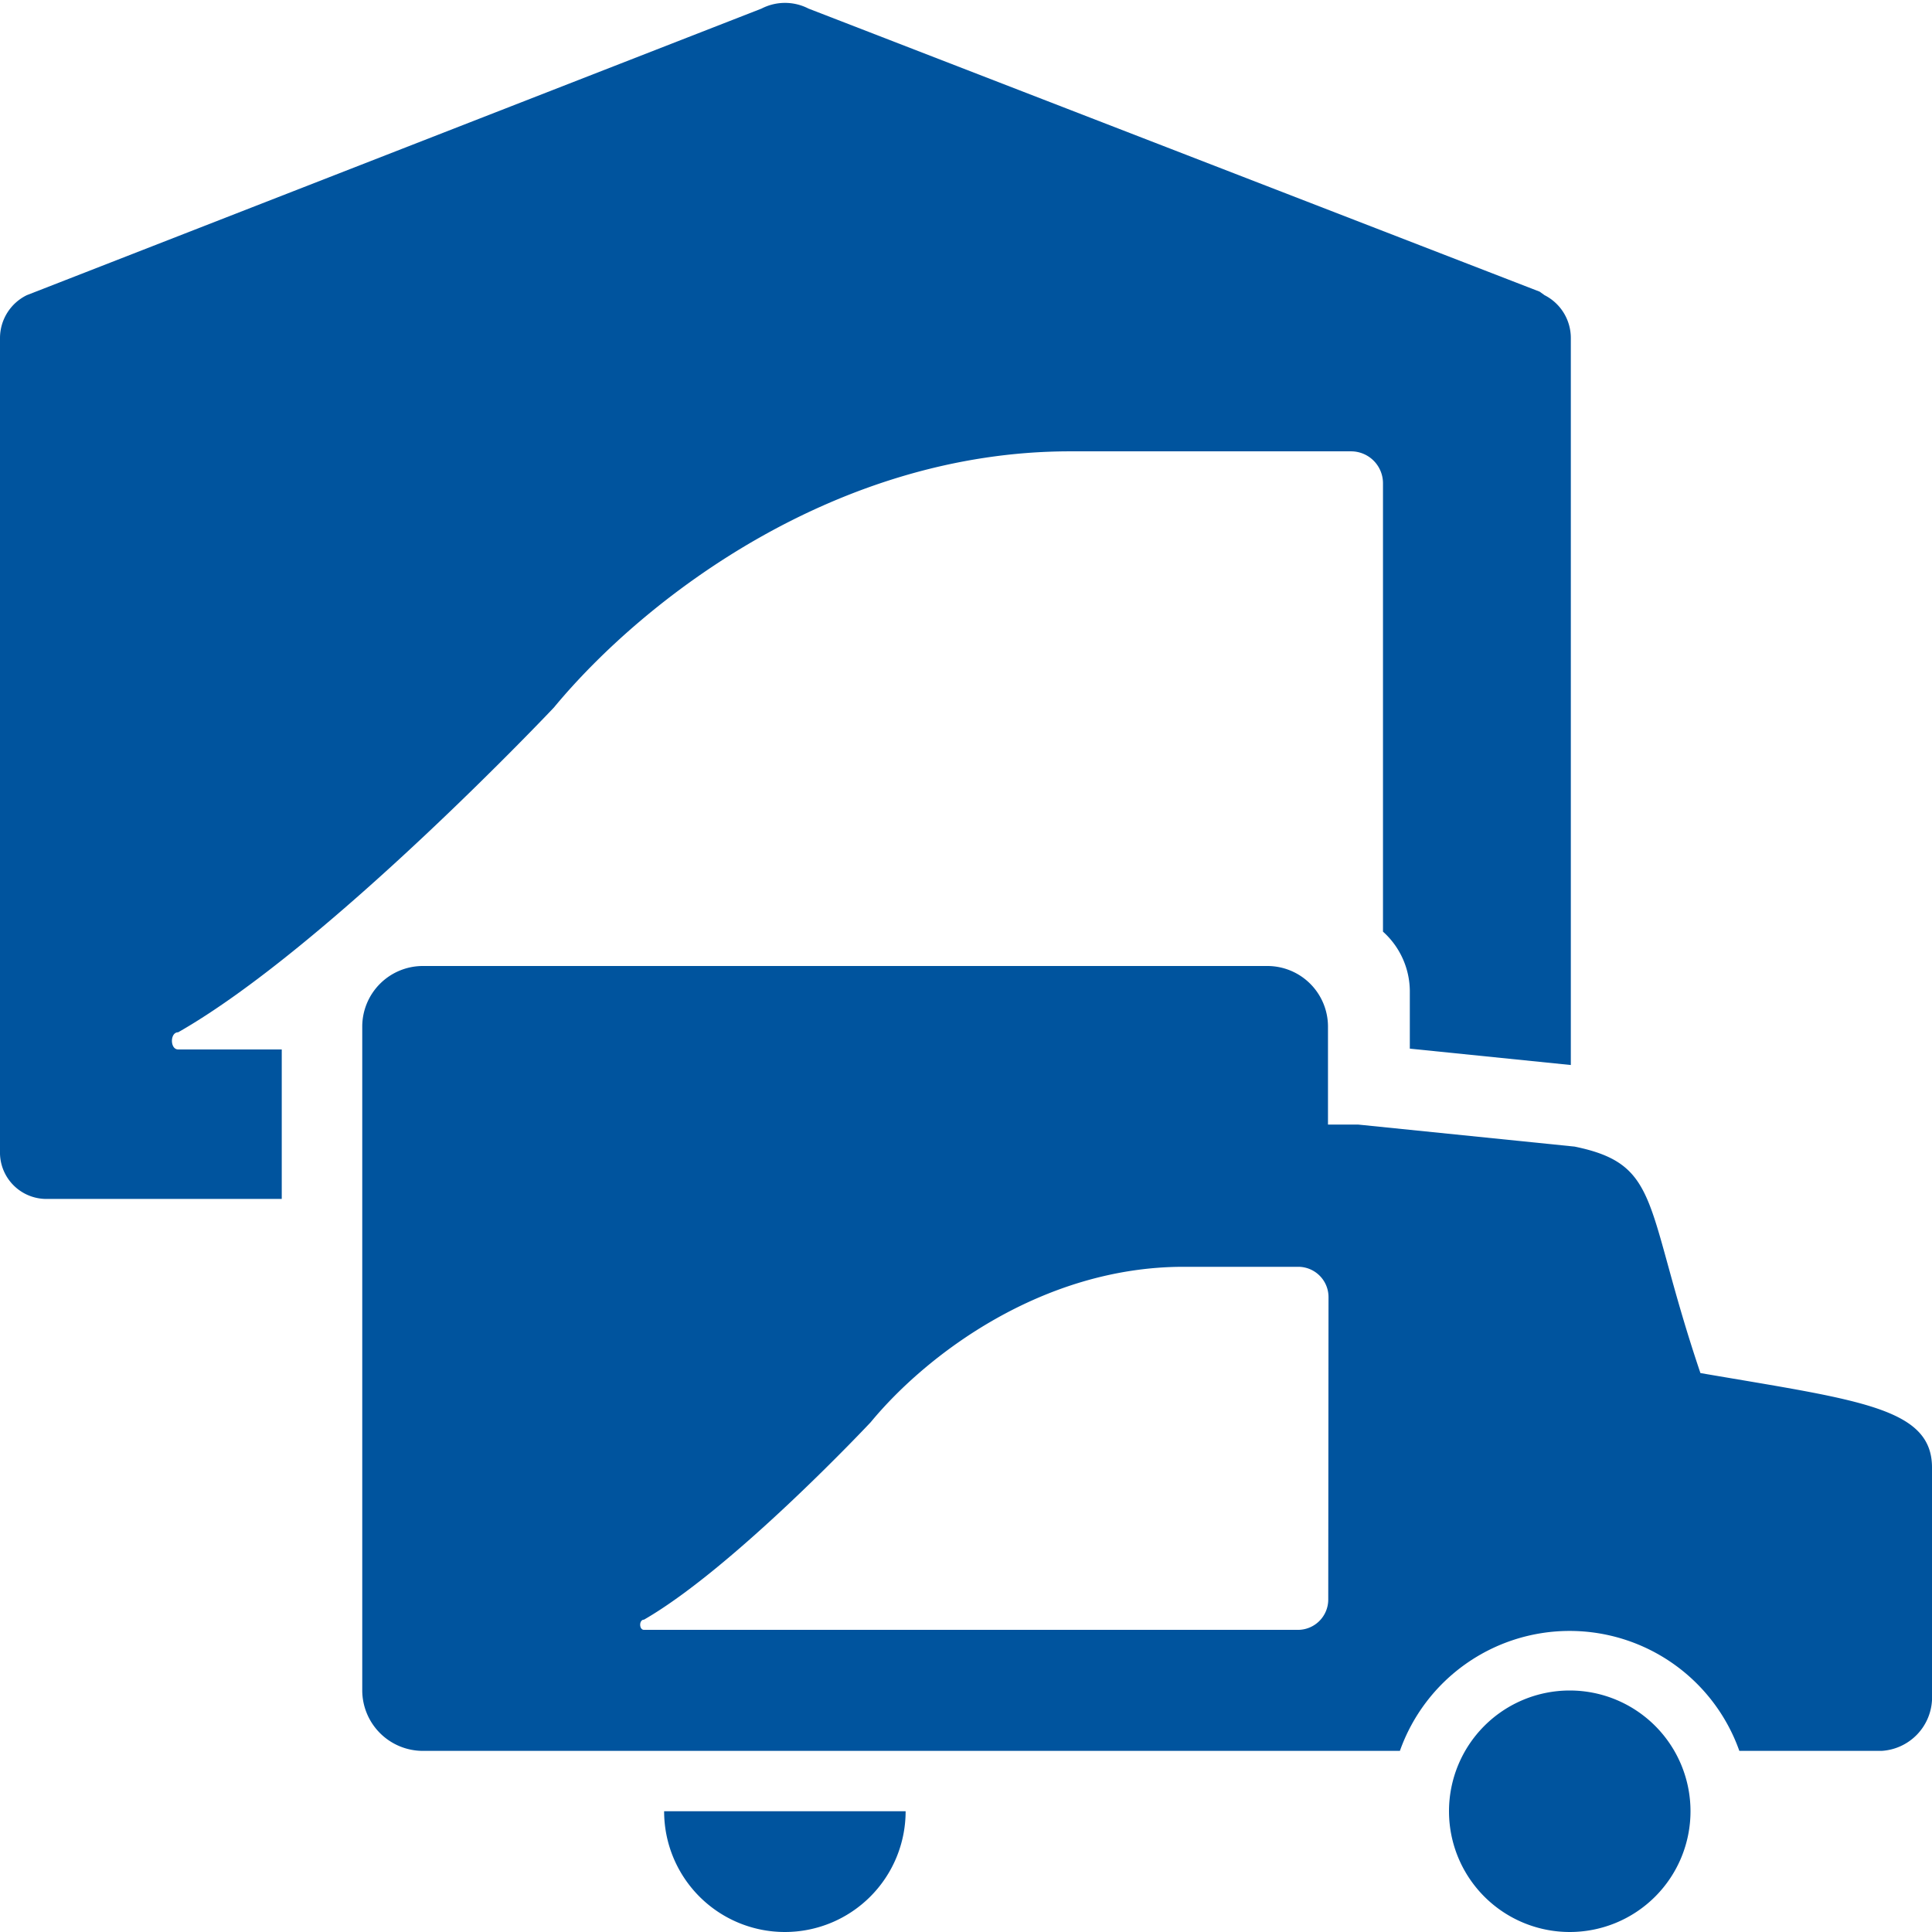 <svg id="Layer_1" data-name="Layer 1" xmlns="http://www.w3.org/2000/svg" viewBox="0 0 72 72"><defs><style>.cls-1{fill:none;}.cls-2{fill:#00549e;}</style></defs><title>Delivery-collection</title><rect class="cls-1" width="72" height="72"/><path class="cls-2" d="M57.56,11l-.18-.13L30.13.32a1.91,1.91,0,0,0-1.75,0L1,11A1.78,1.78,0,0,0,0,12.6V42.9a1.73,1.73,0,0,0,1.67,1.78h8.83V39.11H6.64c-.31,0-.31-.64,0-.64,5.58-3.18,14-12.1,14-12.1,3.42-4.13,10.55-9.55,19.24-9.55H50.35A1.19,1.19,0,0,1,51.54,18V34.72a3,3,0,0,1,1,2.2v2.16l6,.61V12.6A1.79,1.79,0,0,0,57.56,11Z"/><path class="cls-2" d="M29.25,72a4.5,4.5,0,0,0,4.5-4.5h-9A4.5,4.5,0,0,0,29.25,72Z"/><path class="cls-2" d="M58.5,63a4.5,4.5,0,1,0,4.5,4.5A4.5,4.5,0,0,0,58.5,63Z"/><path class="cls-2" d="M63.37,51.17c-2.12-6.27-1.43-7.77-4.69-8.44l-8.06-.82-1.13,0V38.23A2.26,2.26,0,0,0,47.25,36H15.75a2.26,2.26,0,0,0-2.25,2.25V63a2.26,2.26,0,0,0,2.25,2.25H52.17a6.71,6.71,0,0,1,12.65,0h5.3A2,2,0,0,0,72,63.36V54.69C72,52.45,69.25,52.18,63.37,51.17ZM49.5,59.61a1.13,1.13,0,0,1-1.13,1.13H24c-.19,0-.19-.38,0-.38C27.37,58.42,32.45,53,32.45,53c2.07-2.51,6.39-5.79,11.66-5.79h4.27a1.13,1.13,0,0,1,1.13,1.13Z"/></svg>